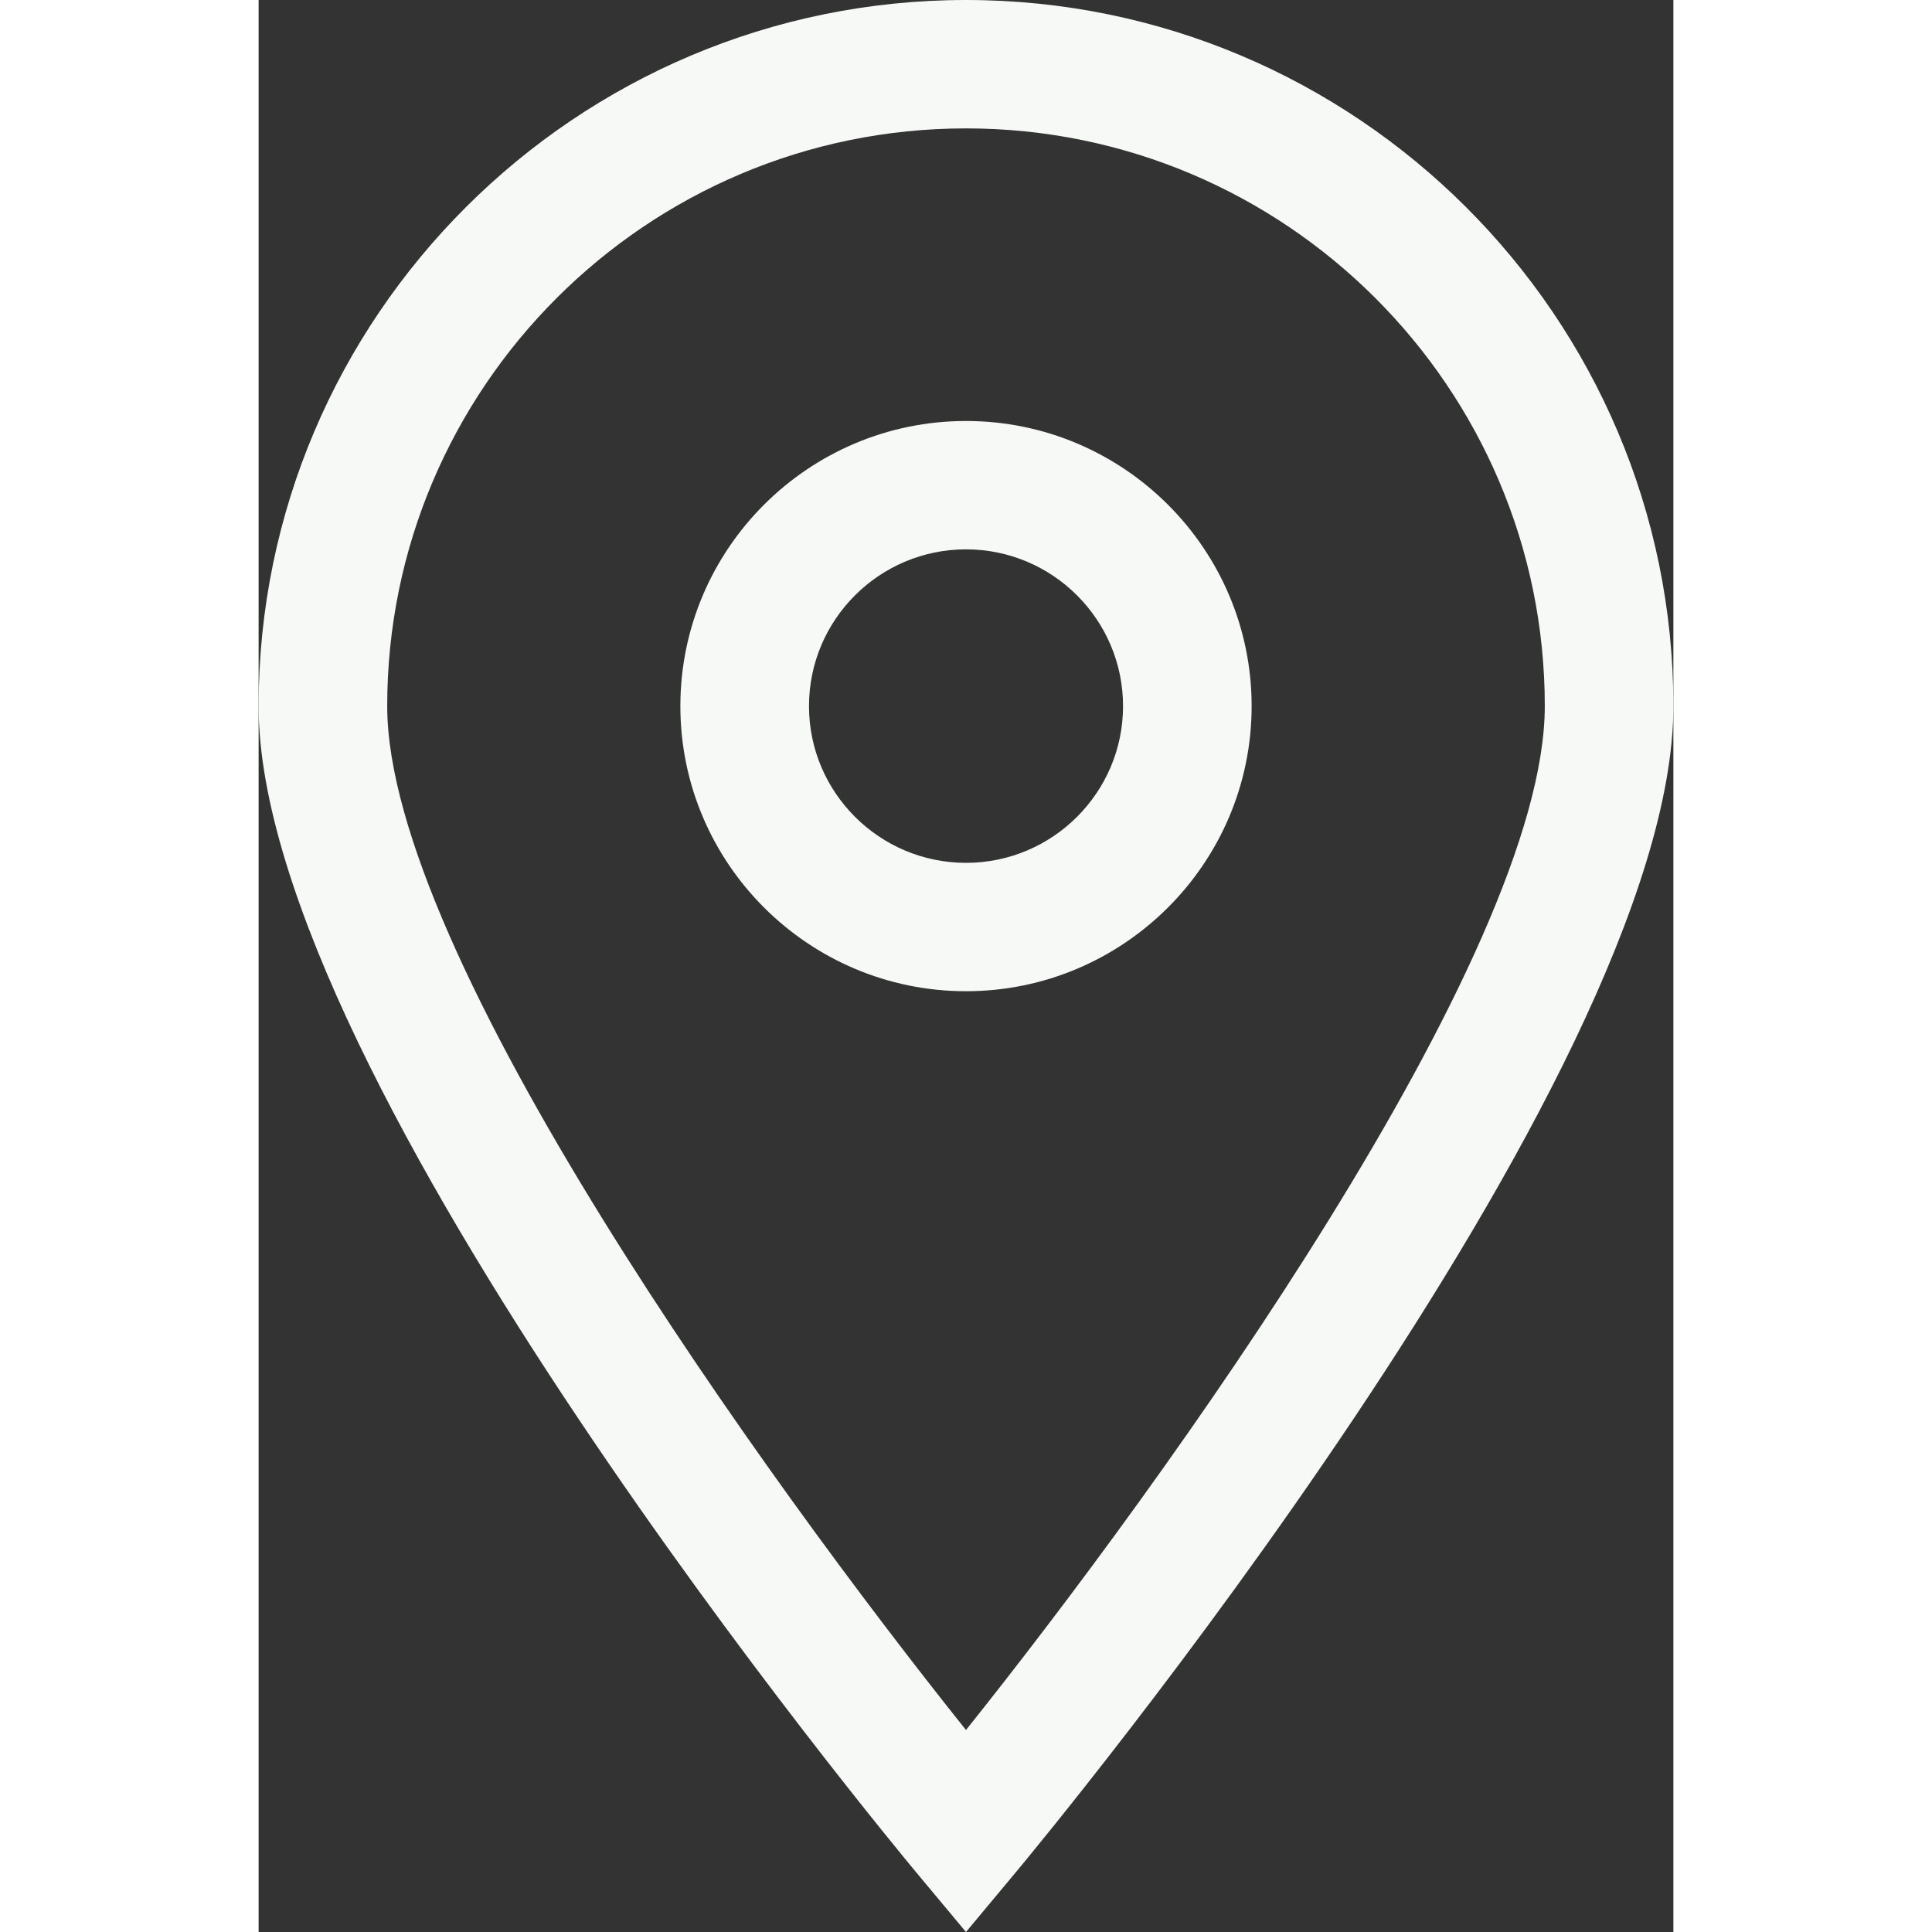 <?xml version="1.0" encoding="UTF-8"?> <svg xmlns="http://www.w3.org/2000/svg" preserveAspectRatio="xMidYMid meet" data-bbox="53.5 36.5 93 127" viewBox="53.5 36.5 93 127" height="200" width="200" data-type="color" role="presentation" aria-hidden="true" aria-label=""><rect x="53.5" y="36.5" width="93" height="127" fill="#333333" stroke="none"/><g><path d="M99.999 163.5l-3.25-3.895C94.986 157.487 53.5 107.468 53.5 82.916 53.5 57.323 74.359 36.5 99.999 36.5c25.644 0 46.501 20.823 46.501 46.416 0 24.551-41.483 74.571-43.252 76.688l-3.249 3.896zm0-118.56c-20.978 0-38.046 17.036-38.046 37.977 0 16.359 25.019 51.015 38.046 67.305 13.029-16.29 38.048-50.946 38.048-67.305 0-20.942-17.068-37.977-38.048-37.977z" fill="#F6F9F5" data-color="1"></path><path d="M99.999 101.658c-10.351 0-18.775-8.407-18.775-18.741 0-10.335 8.424-18.743 18.775-18.743 10.353 0 18.777 8.408 18.777 18.743 0 10.333-8.424 18.741-18.777 18.741zm0-29.046c-5.69 0-10.32 4.621-10.32 10.304 0 5.68 4.63 10.303 10.32 10.303 5.692 0 10.324-4.622 10.324-10.303 0-5.682-4.632-10.304-10.324-10.304z" fill="#F6F9F5" data-color="1"></path></g></svg> 